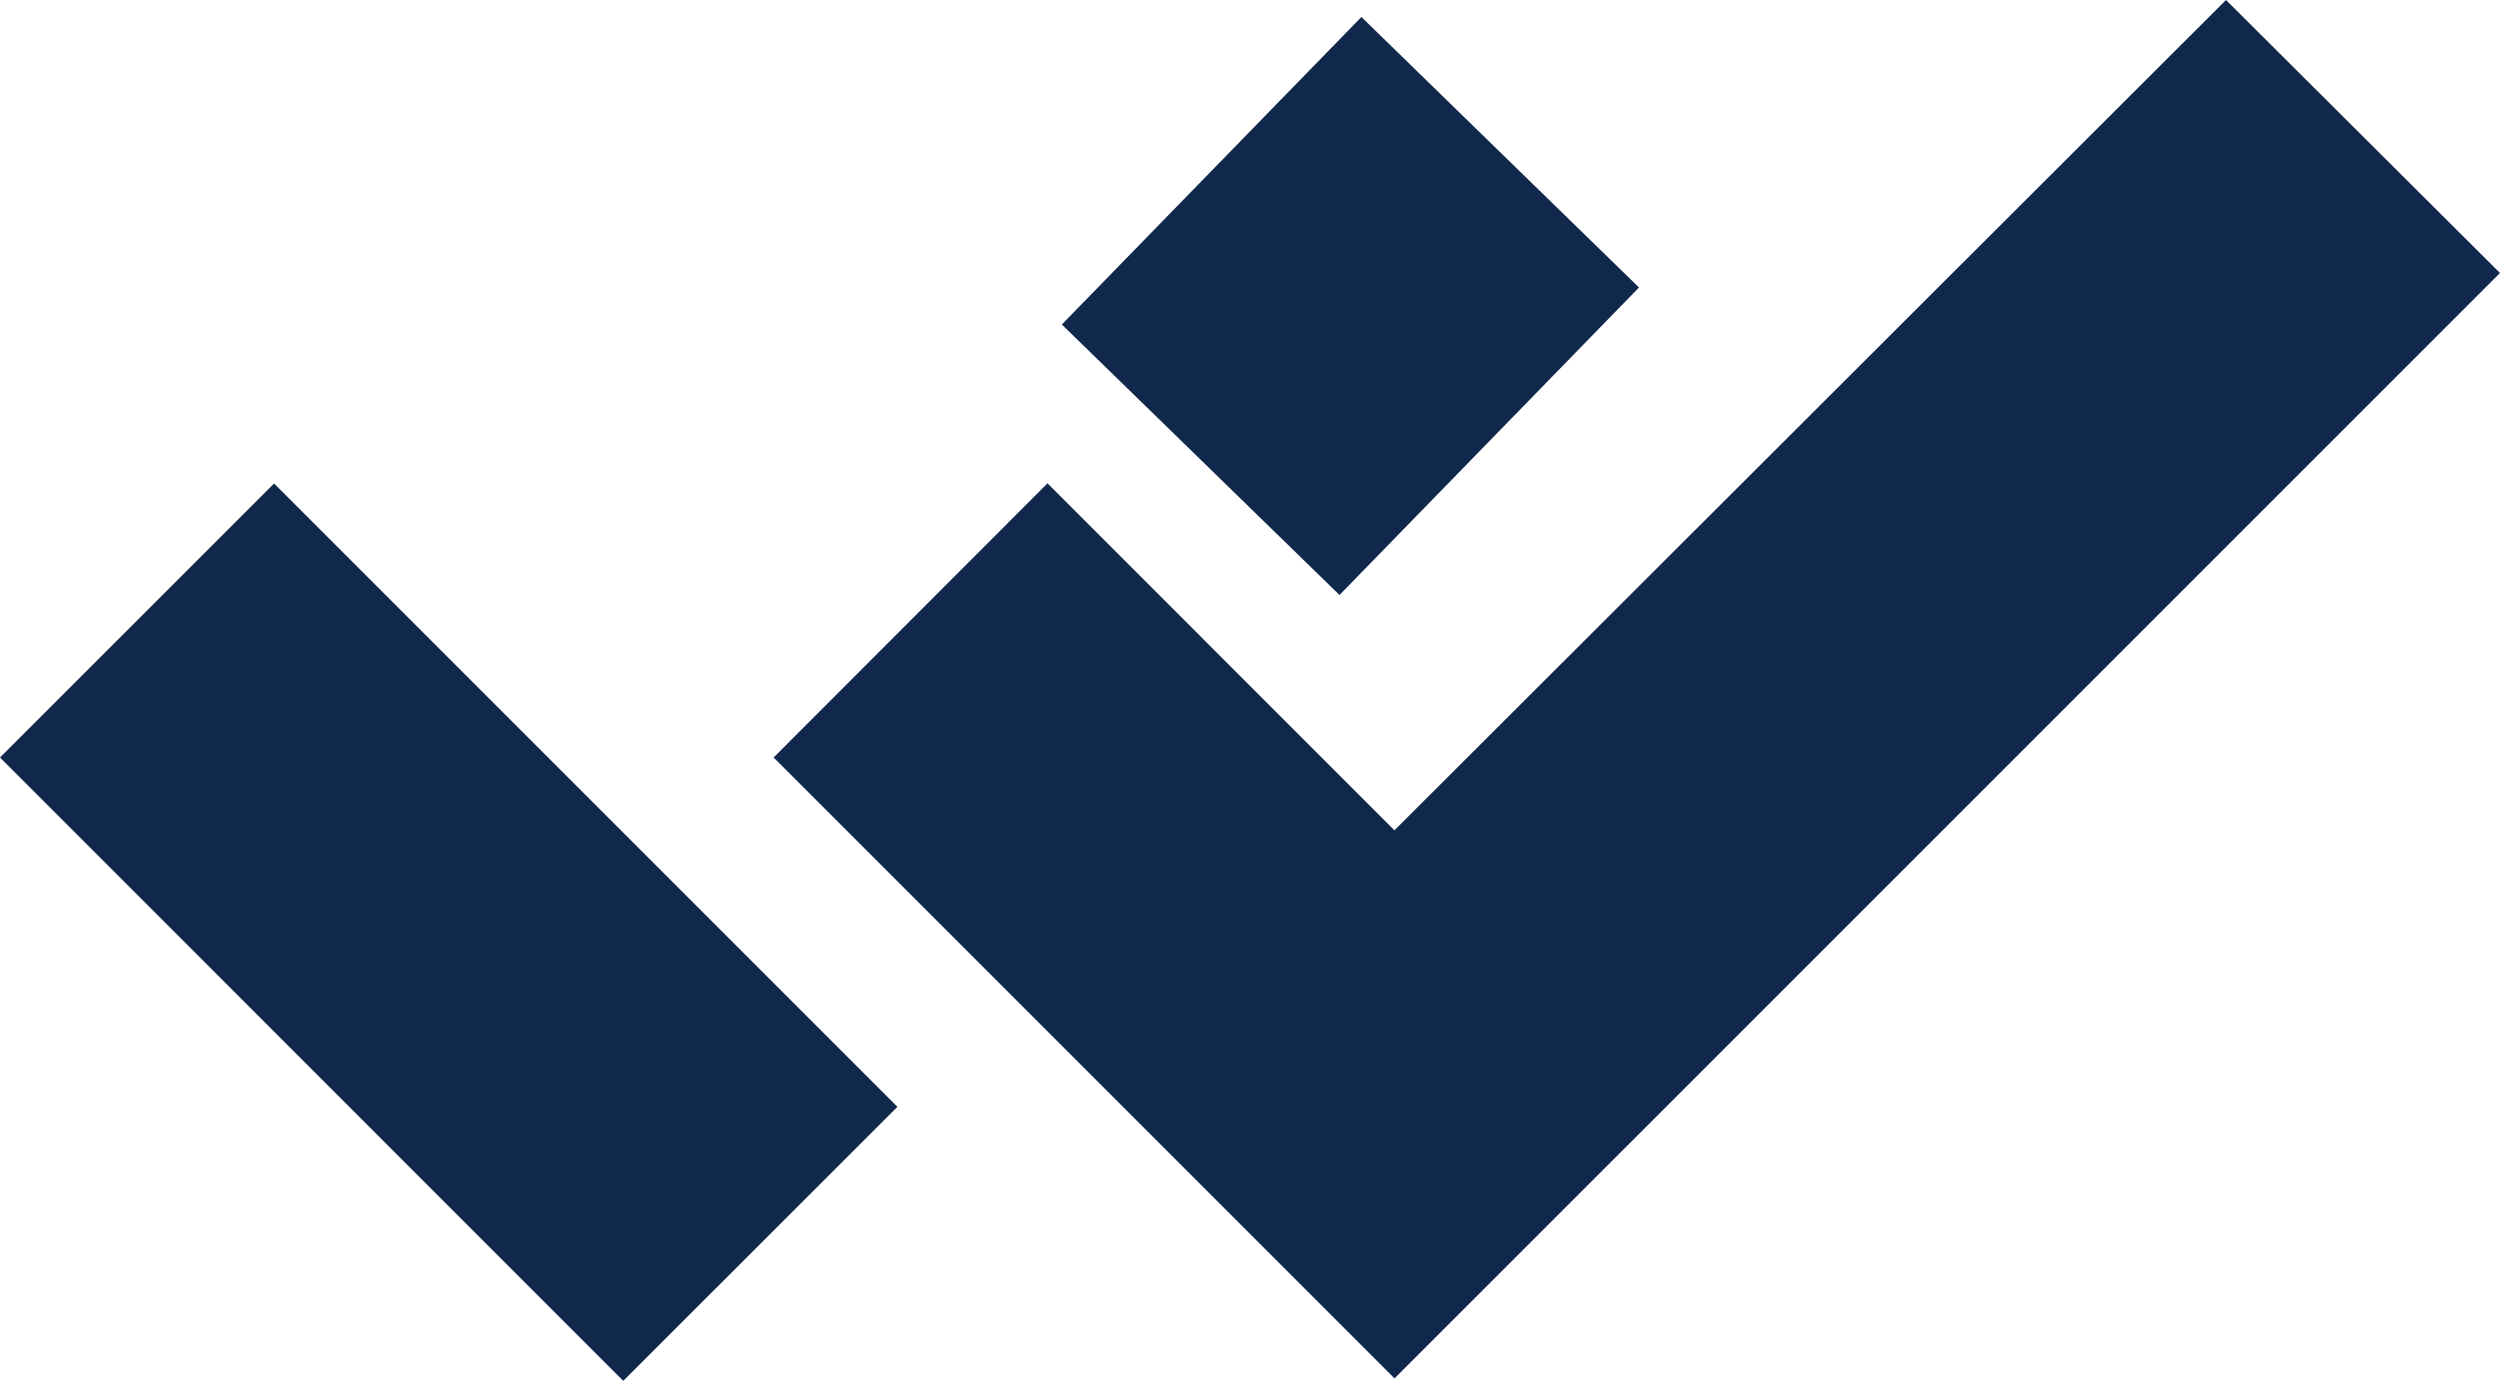 <svg width="30" height="16.57" viewBox="0 0 30 16.57" xmlns="http://www.w3.org/2000/svg">
    <g fill="#10284B" fill-rule="nonzero">
        <path d="m12.742 3.894 3.595-3.69 3.331 3.246-3.594 3.69zM0 9.09l3.289-3.288 7.48 7.48-3.29 3.288z"/>
        <path d="M16.734 16.541 9.283 9.09 12.57 5.8l4.163 4.164L26.712 0 30 3.276z"/>
    </g>
</svg>
